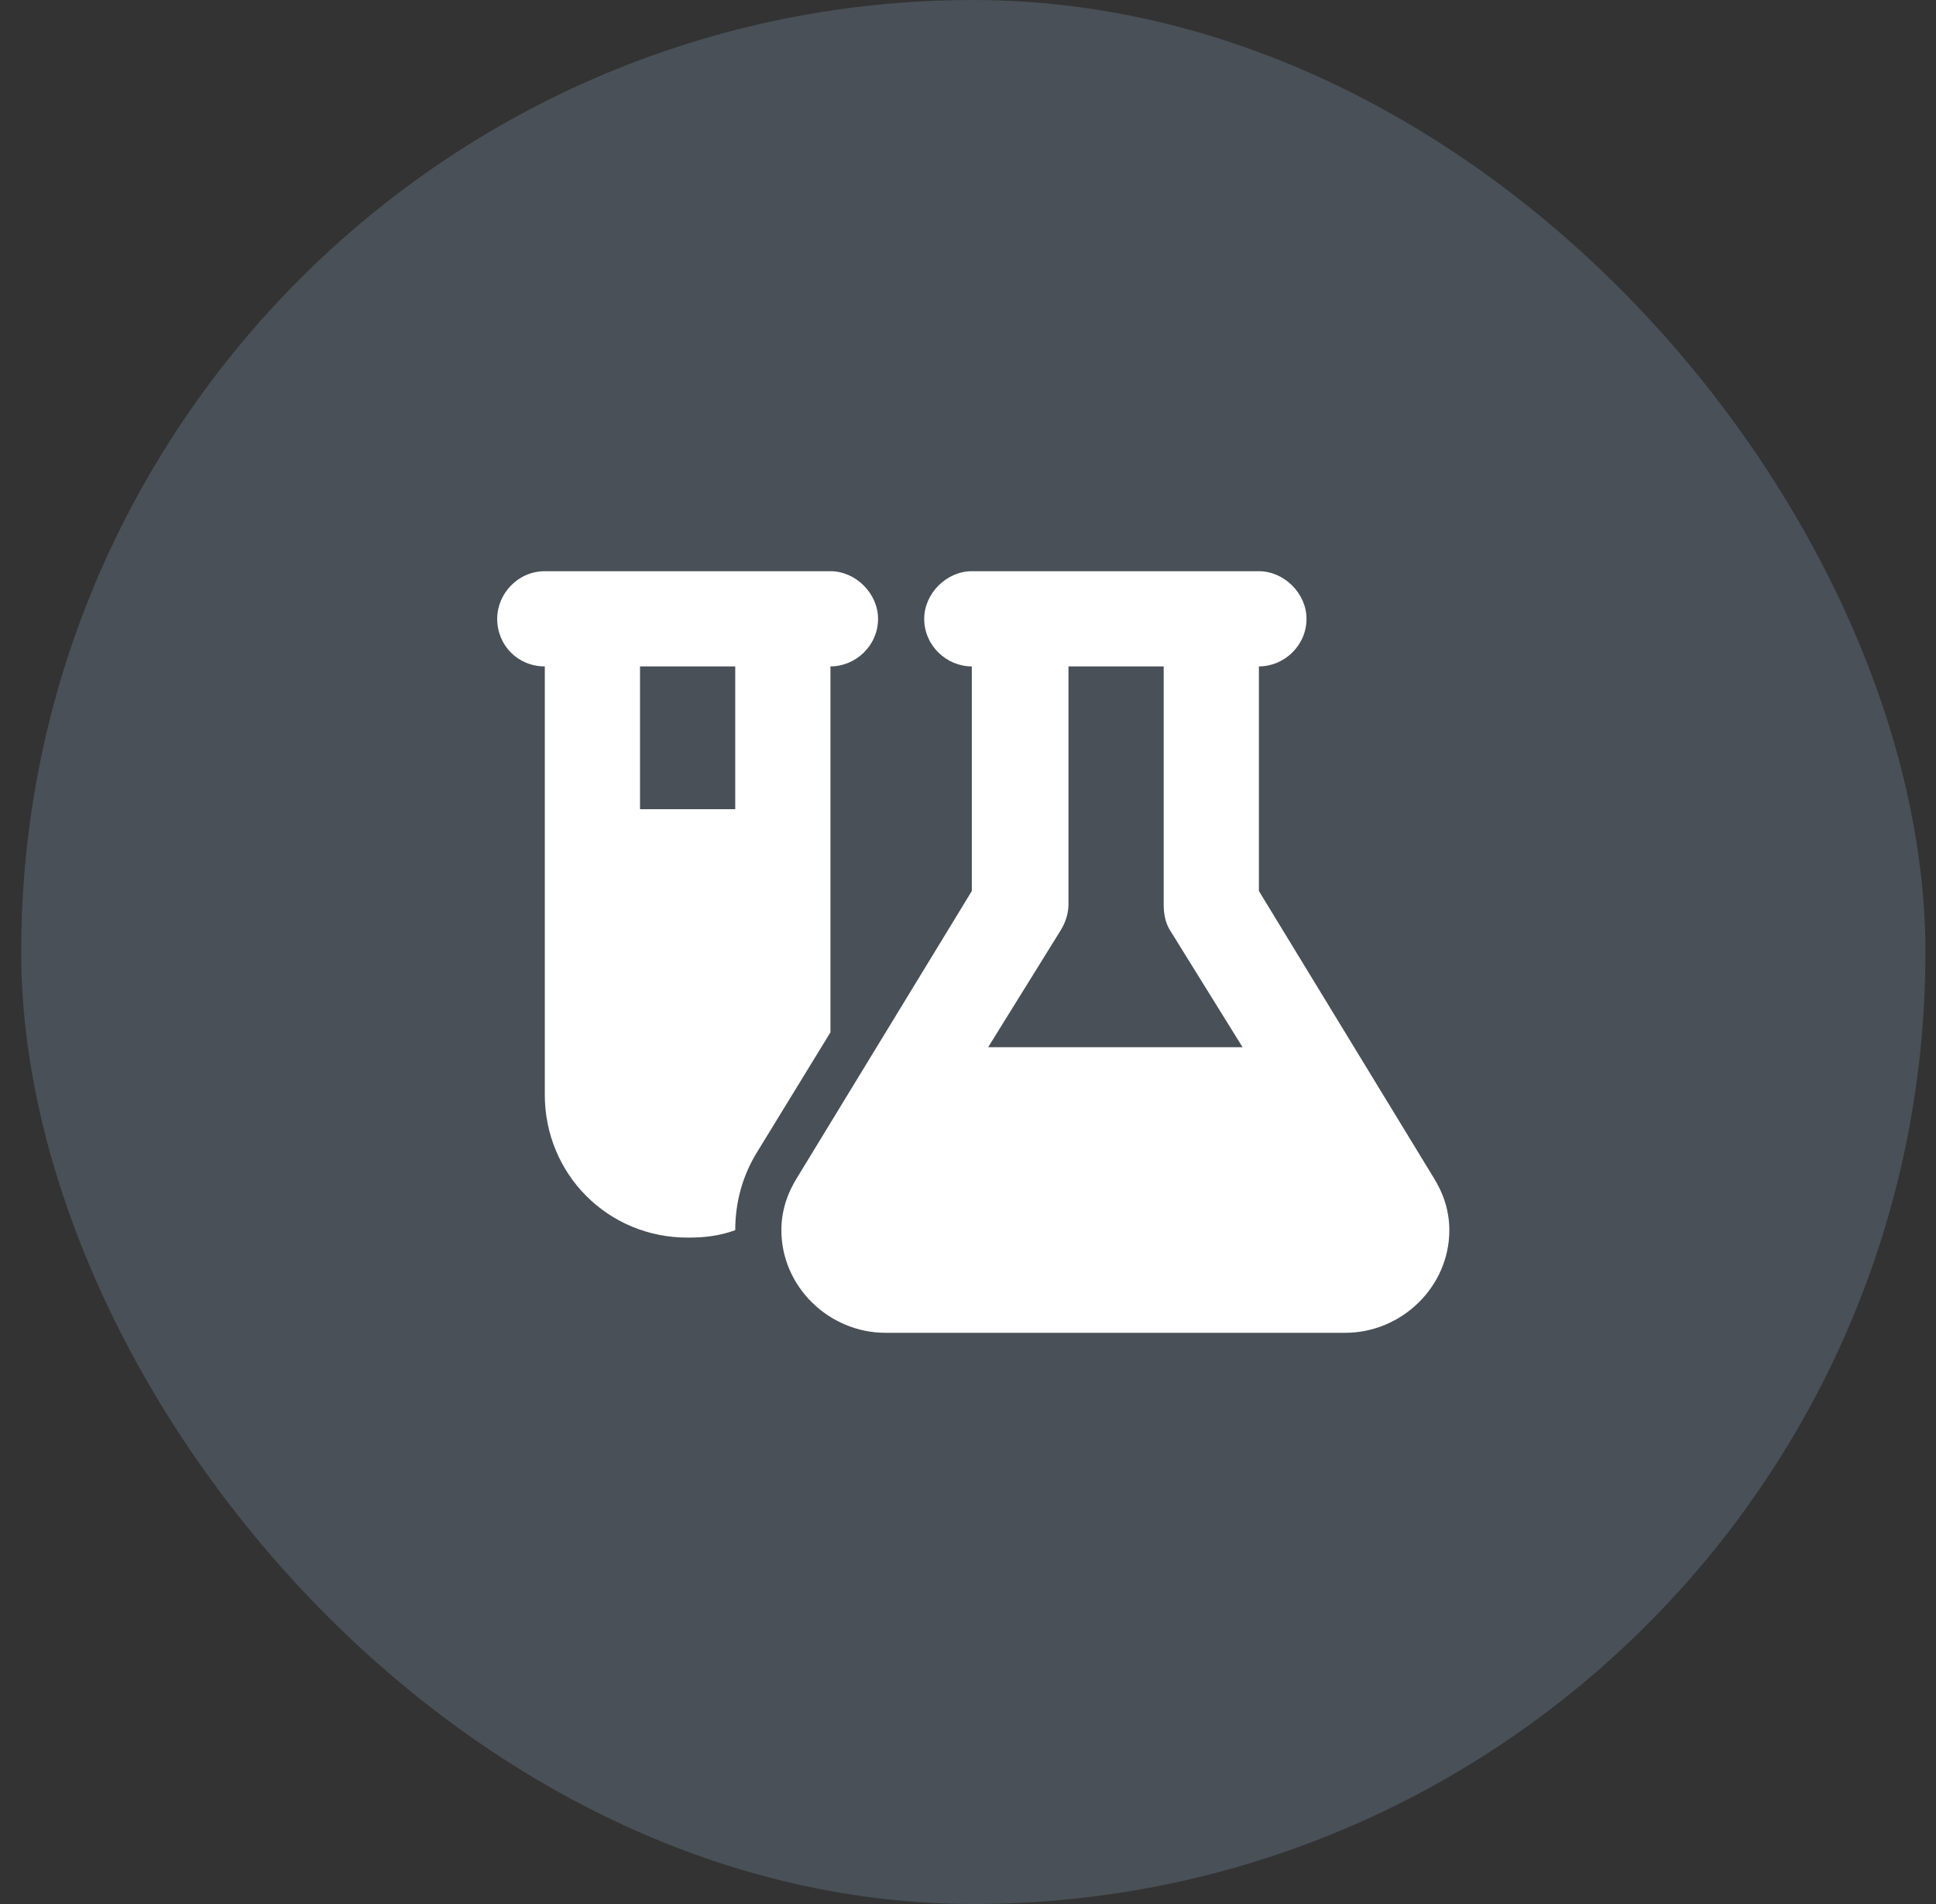<svg xmlns="http://www.w3.org/2000/svg" width="61" height="60" viewBox="0 0 61 60" fill="none"><rect x="0" y="0" width="61" height="60" fill="#333333" stroke="none"/><rect x="0.667" width="60" height="60" rx="30" fill="#A2C3E8" fill-opacity="0.2"></rect><path d="M23.166 38.766C22.651 38.953 22.182 39 21.666 39C19.135 39 17.166 36.984 17.166 34.5V21C16.323 21 15.666 20.344 15.666 19.5C15.666 18.703 16.323 18 17.166 18H26.166C26.963 18 27.666 18.703 27.666 19.5C27.666 20.344 26.963 21 26.166 21V32.531L23.87 36.281C23.401 37.031 23.166 37.875 23.166 38.766ZM20.166 25.5H23.166V21H20.166V25.5ZM39.666 18C40.463 18 41.166 18.703 41.166 19.5C41.166 20.344 40.463 21 39.666 21V28.078L45.151 37.078C45.479 37.594 45.666 38.156 45.666 38.766C45.666 40.547 44.166 42 42.385 42H27.901C26.12 42 24.62 40.547 24.62 38.766C24.62 38.156 24.807 37.594 25.135 37.078L30.62 28.078V21C29.823 21 29.12 20.344 29.12 19.5C29.12 18.703 29.823 18 30.62 18H39.666ZM33.666 21V28.5C33.666 28.781 33.573 29.062 33.432 29.297L31.135 33H39.151L36.854 29.297C36.713 29.062 36.666 28.781 36.666 28.5V21H33.666Z" fill="white"></path></svg>